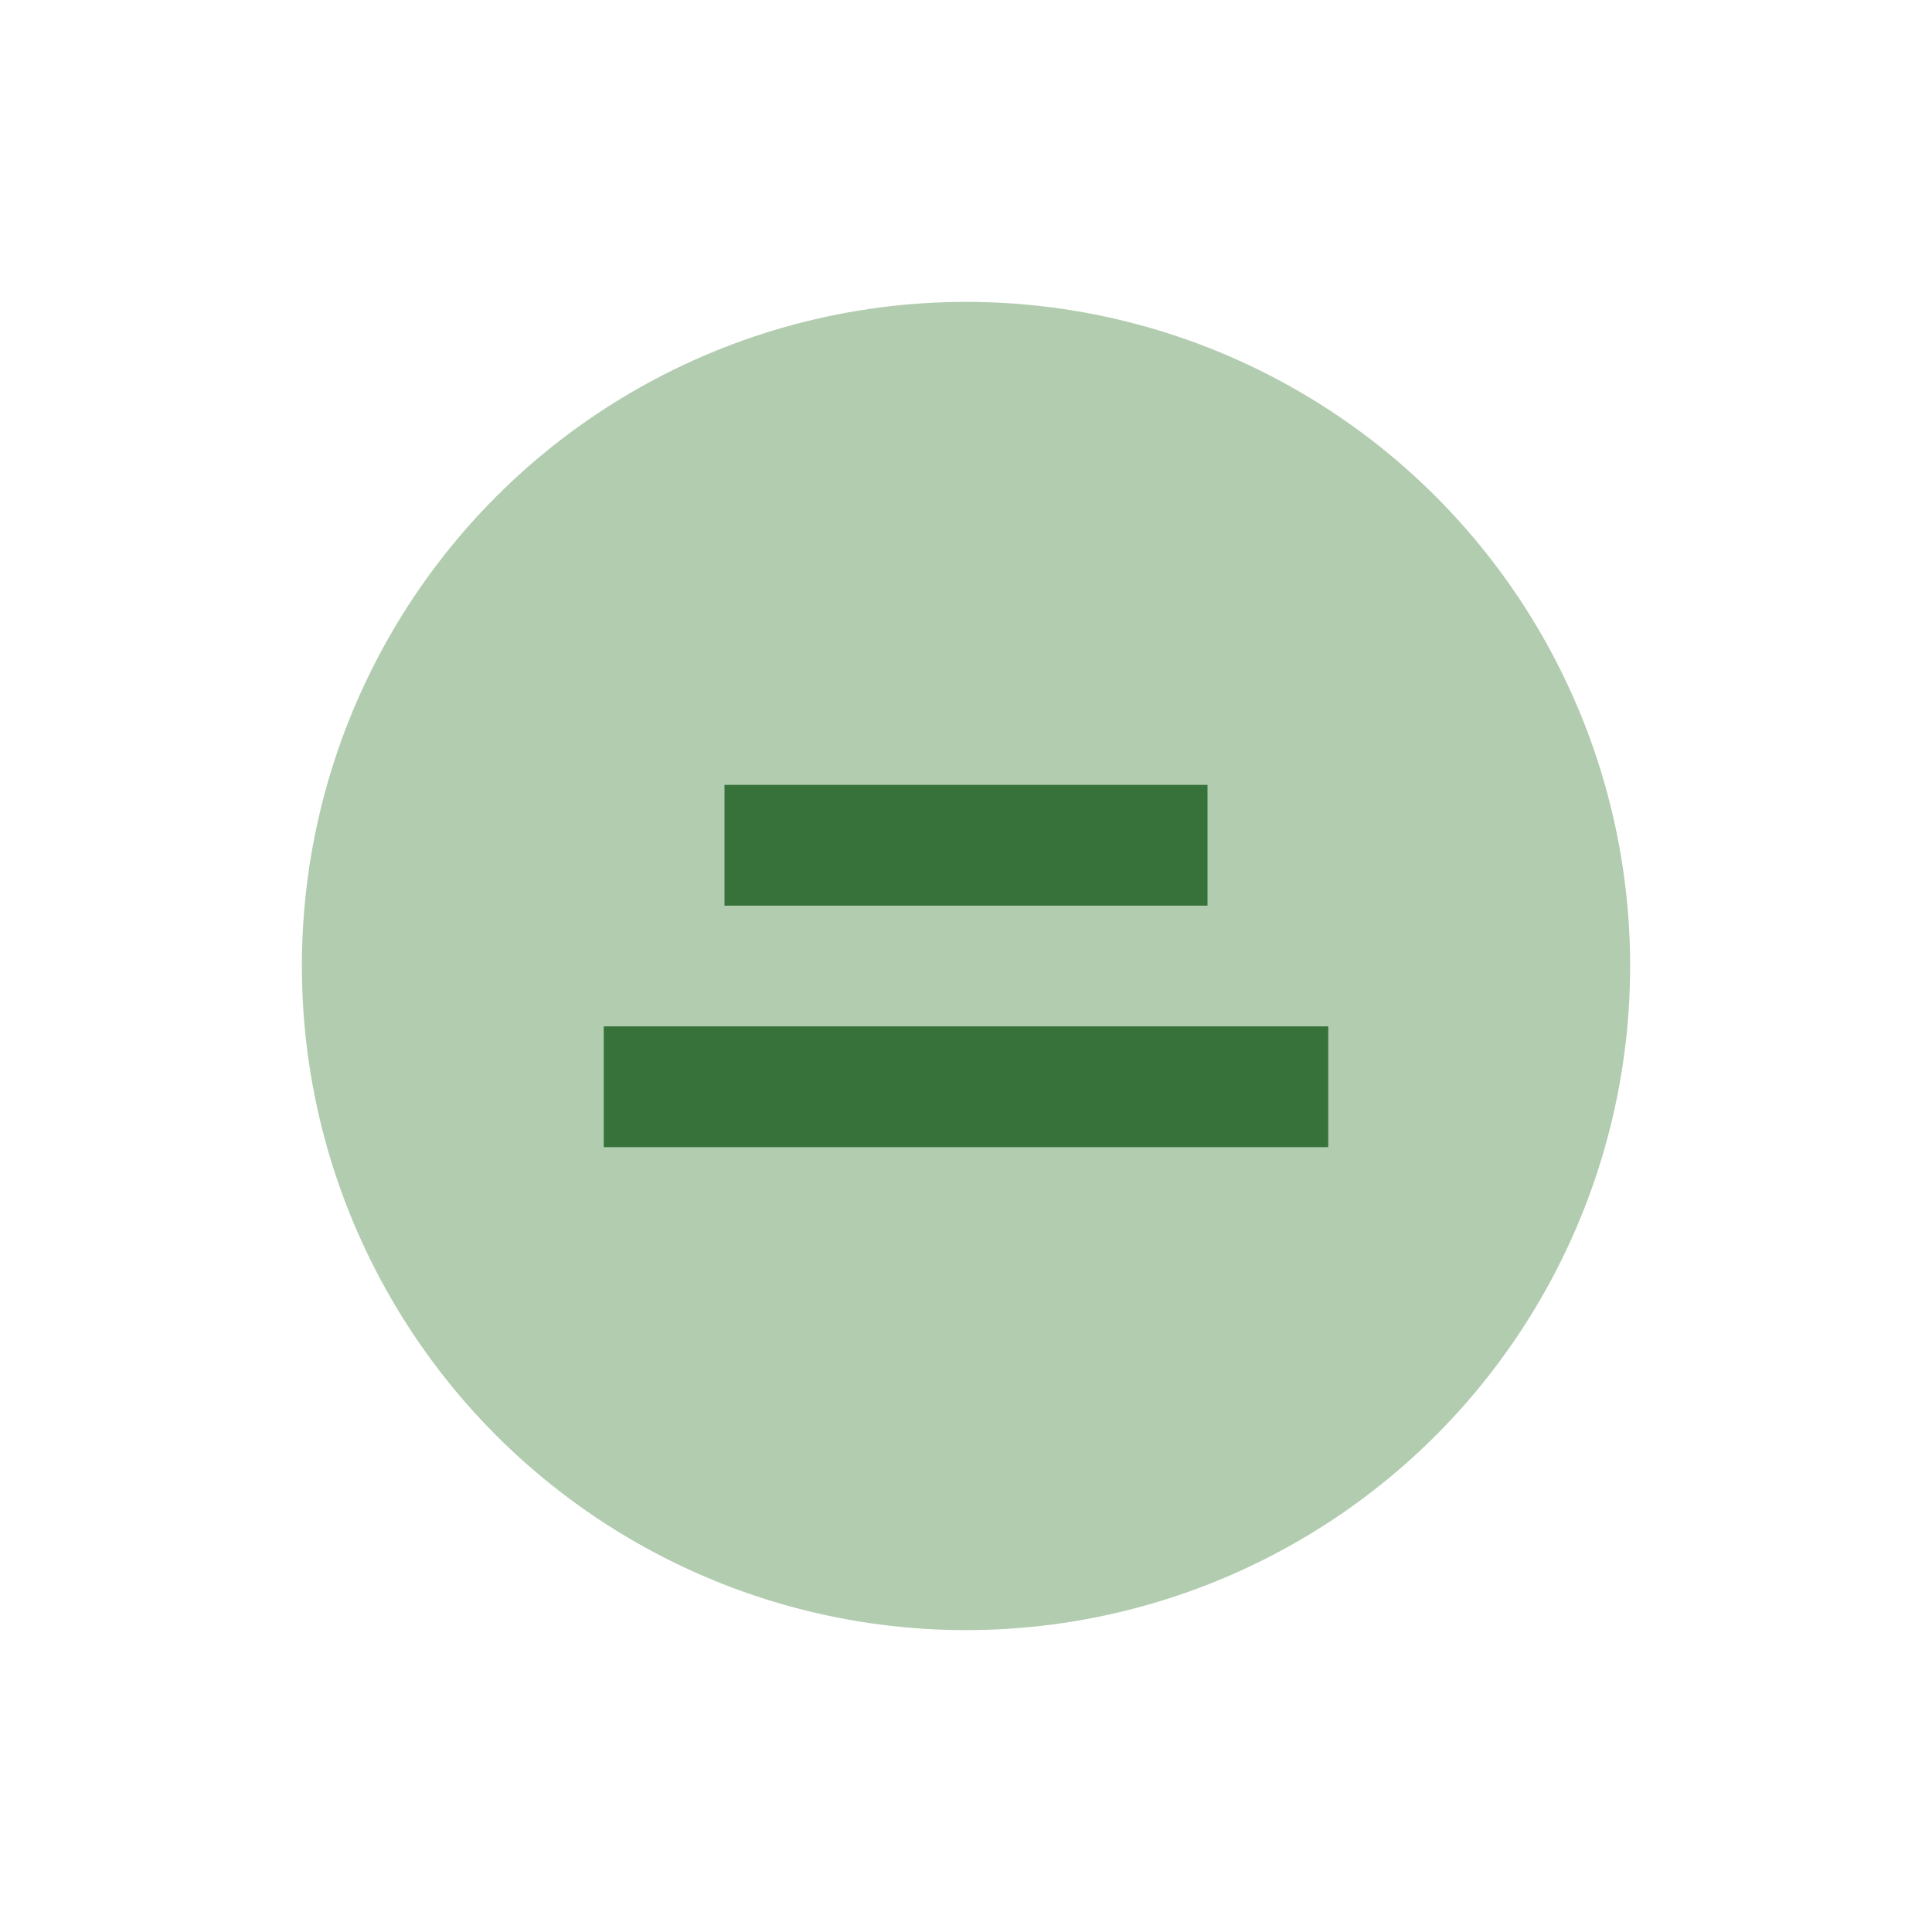 <?xml version="1.0" encoding="UTF-8"?>
<svg xmlns="http://www.w3.org/2000/svg" width="32" height="32" viewBox="0 0 32 32"><circle cx="16" cy="16" r="11" fill="#B2CCB0"/><path d="M10 18h12M12 14h8" stroke="#367239" stroke-width="2"/></svg>